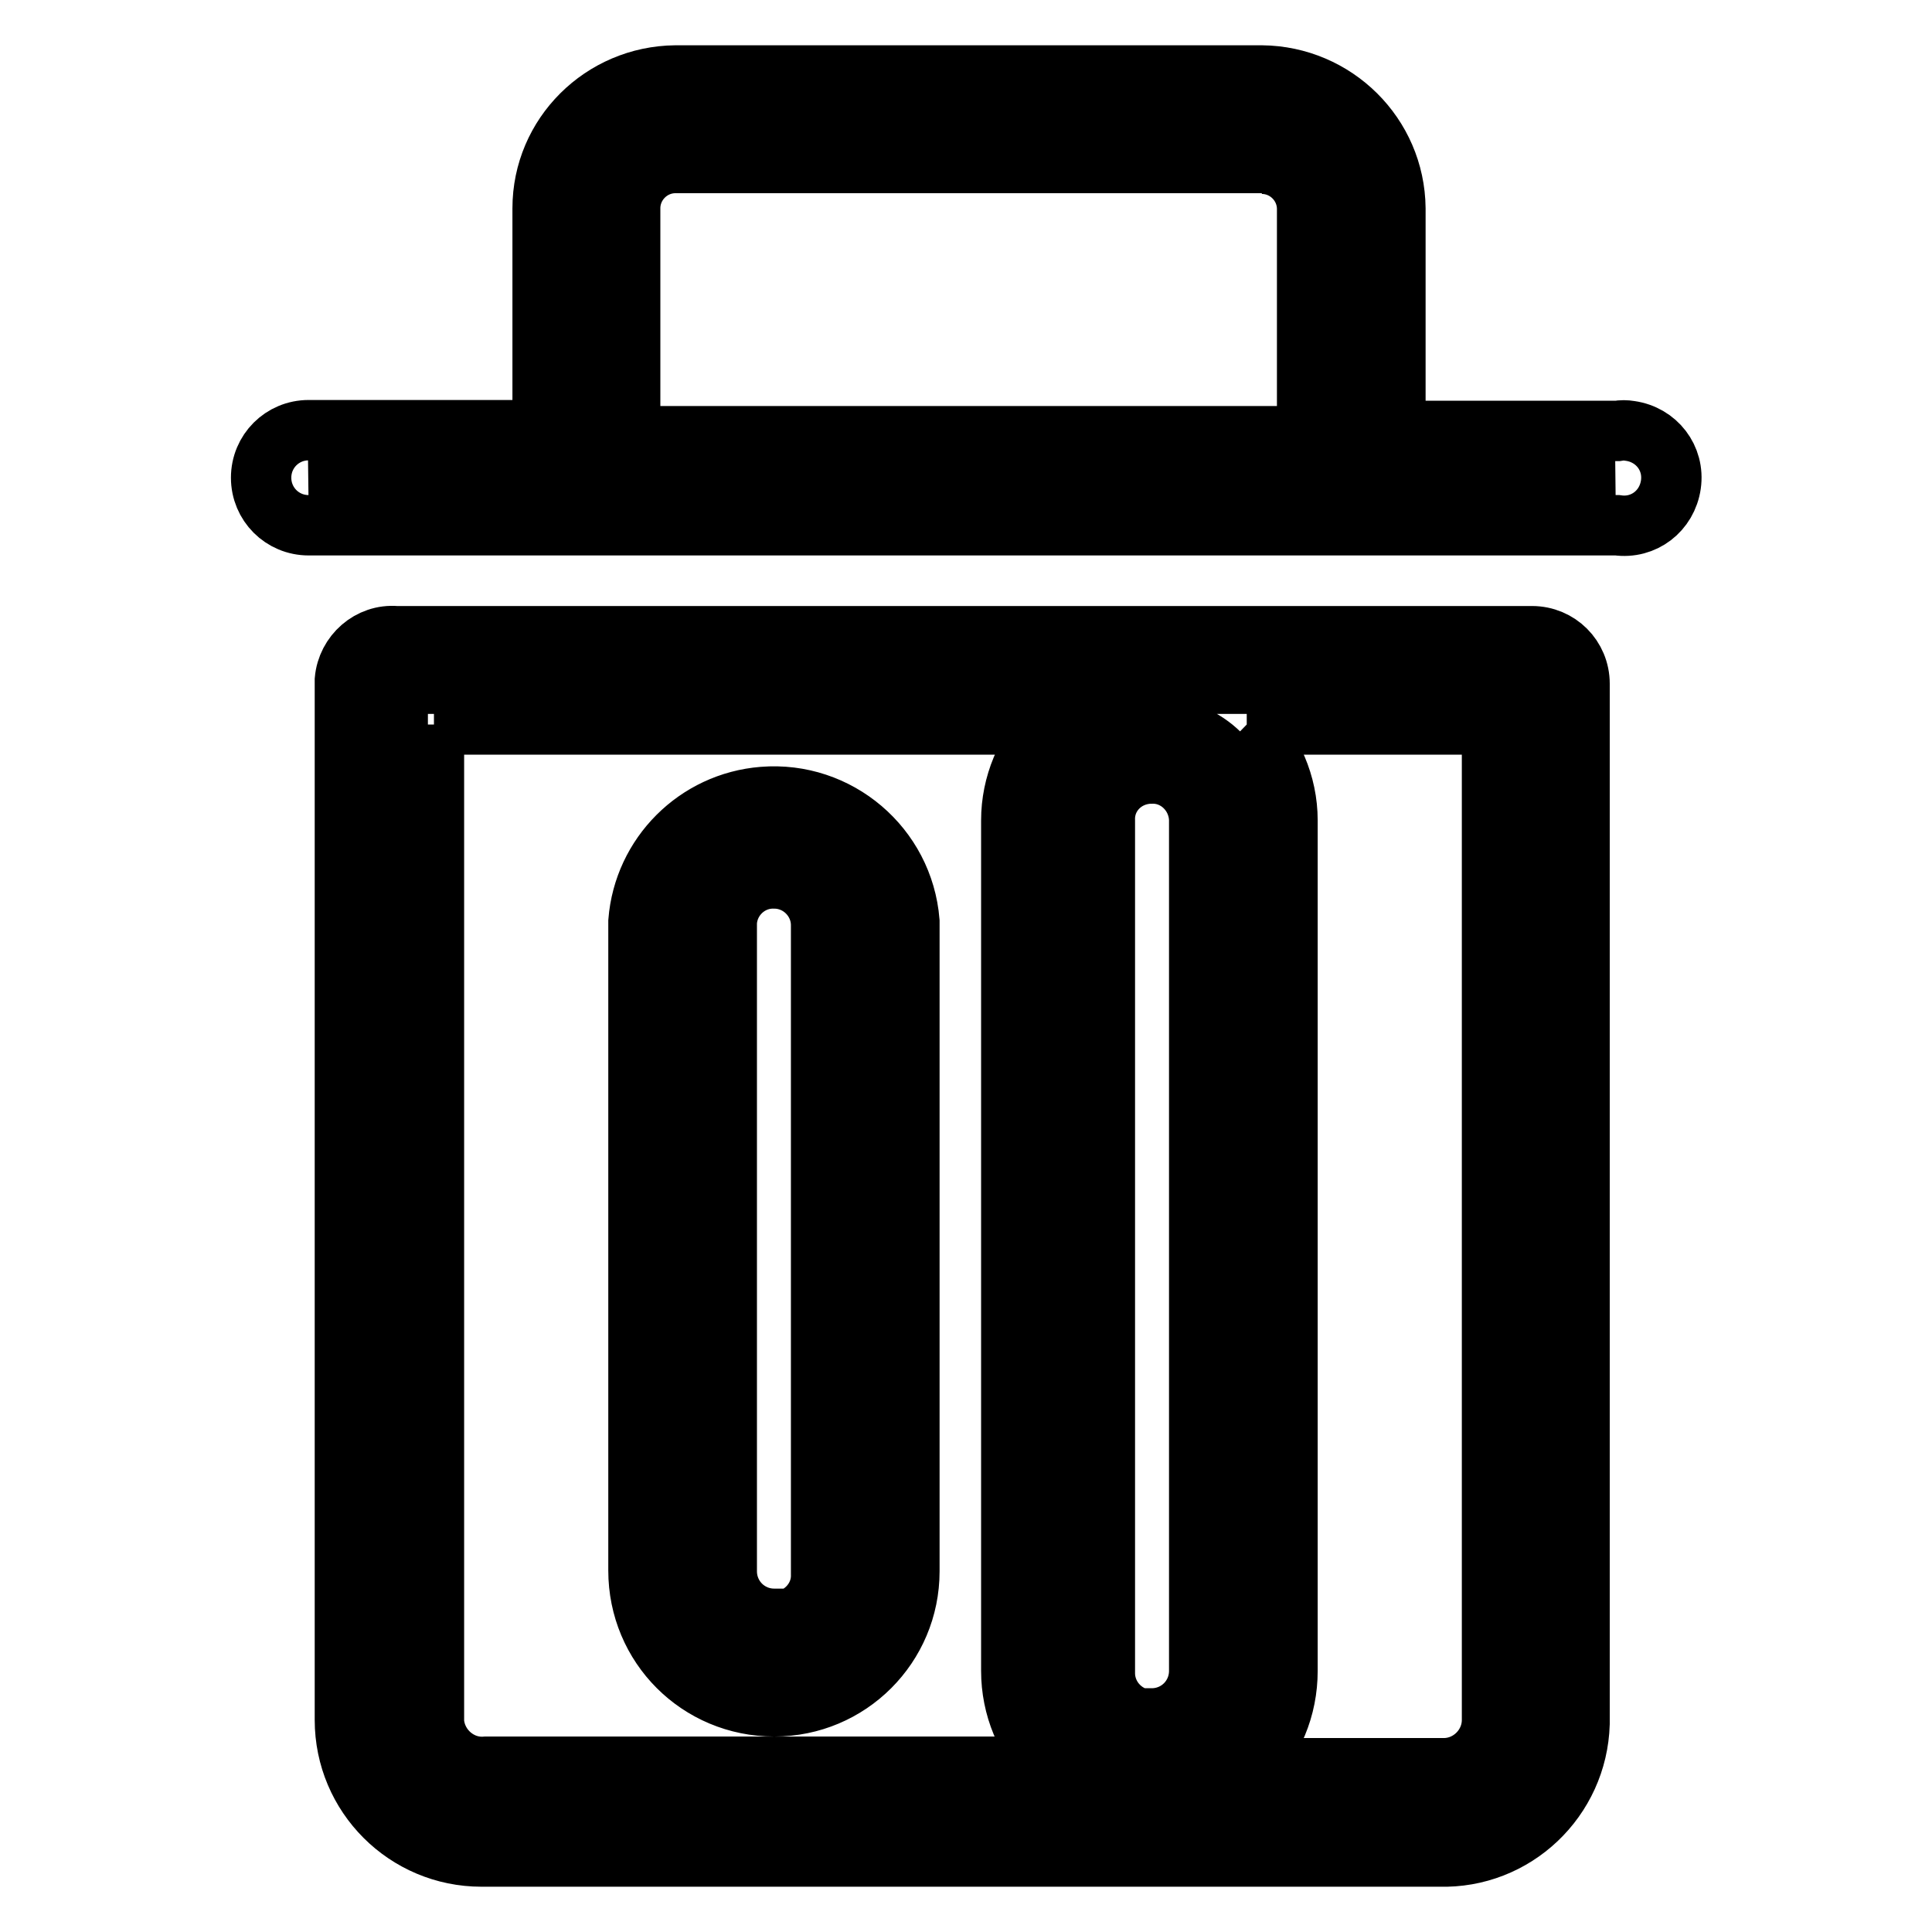 <?xml version="1.0" encoding="utf-8"?>
<!-- Svg Vector Icons : http://www.onlinewebfonts.com/icon -->
<!DOCTYPE svg PUBLIC "-//W3C//DTD SVG 1.1//EN" "http://www.w3.org/Graphics/SVG/1.1/DTD/svg11.dtd">
<svg version="1.1" xmlns="http://www.w3.org/2000/svg" xmlns:xlink="http://www.w3.org/1999/xlink" x="0px" y="0px" viewBox="0 0 256 256" enable-background="new 0 0 256 256" xml:space="preserve">
<g> <path stroke-width="8" fill-opacity="0" stroke="#000000"  d="M40.9,63.6l31-0.8c3.2,0,5.8-2.6,5.8-5.8l0,0V27.6c0-6.5,5.2-11.7,11.7-11.7h77.7c6.5,0,11.7,5.2,11.7,11.7 l0,0V57c0,3.2,2.6,5.8,5.8,5.8H214l-35.6,0.8H40.9z"/> <path stroke-width="8" fill-opacity="0" stroke="#000000"  d="M167.2,21.7c3.3,0,6,2.7,6,6l0,0V57c-0.1,0.3-0.1,0.5,0,0.8H83.5V27.6c0-3.3,2.7-6,6-6l0,0H167.2 M167.2,10 H89.5c-9.7,0.1-17.6,7.9-17.6,17.6V57h-31c-3.5,0-6.3,2.8-6.3,6.3c0,3.5,2.8,6.3,6.3,6.3l0,0h173.4c3.5,0.5,6.6-1.9,7.1-5.4 c0.5-3.5-1.9-6.6-5.4-7.1c-0.6-0.1-1.1-0.1-1.7,0h-29.4V27.6C184.8,17.9,176.9,10.1,167.2,10z M64.4,240.2 c-6.5-0.4-11.6-5.7-11.7-12.3V90.6h149.9v137.6c-0.1,6.7-5.5,12.2-12.3,12.3L64.4,240.2z M152.6,96.6c-6.5,0-11.7,5.2-11.7,11.7 l0,0v113.2c0,6.7,5.4,12.1,12.1,12.1c6.7,0,12.1-5.4,12.1-12.1V108.7c0.3-6.4-4.7-11.9-11.2-12.2C153.5,96.5,153,96.5,152.6,96.6 L152.6,96.6z M102.6,110.1c-6.5,0-11.7,5.2-11.7,11.7v86c0,6.7,5.4,12.1,12.1,12.1c6.7,0,12.1-5.4,12.1-12.1l0,0v-85.6 c0.2-6.4-4.8-11.8-11.3-12.1C103.4,110.1,103,110.1,102.6,110.1z"/> <path stroke-width="8" fill-opacity="0" stroke="#000000"  d="M57.5,96h81.8c-3.4,3.4-5.3,8-5.3,12.7v112.7c0,4.8,1.9,9.4,5.3,12.7H64.4c-3.5,0.3-6.6-2.4-6.9-5.9 c0-0.1,0-0.2,0-0.4V96 M102.6,226.1c9.9,0,17.9-8,17.9-17.9c0,0,0-0.1,0-0.1v-86c-0.8-9.9-9.5-17.3-19.4-16.5 c-8.8,0.7-15.8,7.7-16.5,16.5v86C84.6,218.1,92.6,226.1,102.6,226.1L102.6,226.1 M165.2,96h32.5v131.9c0,3.5-2.9,6.4-6.4,6.4l0,0 h-26.1c3.5-3.4,5.4-8,5.4-12.9V108.7C170.6,103.9,168.6,99.3,165.2,96 M53.6,84.3h-1.1c-3.5-0.3-6.5,2.4-6.8,5.8c0,0.2,0,0.3,0,0.5 v137.3c0,10,8.1,18.1,18.1,18.1c0.2,0,0.3,0,0.5,0h126.4c10,0.3,18.3-7.6,18.6-17.6c0-0.2,0-0.3,0-0.5V90.6c0-3.5-2.8-6.3-6.3-6.3 H53.6L53.6,84.3z M152.6,227.9c-3.4,0-6.2-2.8-6.2-6.2c0,0,0-0.1,0-0.1V108.7c-0.1-3.4,2.6-6.1,6-6.2c0.1,0,0.2,0,0.2,0 c3.4-0.1,6.2,2.7,6.3,6.1c0,0,0,0.1,0,0.1v112.7c0,3.5-2.8,6.3-6.3,6.3V227.9z M102.6,214.5c-3.5,0-6.3-2.8-6.3-6.3v-86 c0.2-3.3,3-5.9,6.3-5.8c3.4,0,6.2,2.8,6.2,6.2l0,0v86c0.1,3.4-2.7,6.2-6.1,6.3c0,0-0.1,0-0.1,0V214.5z"/></g>
</svg>